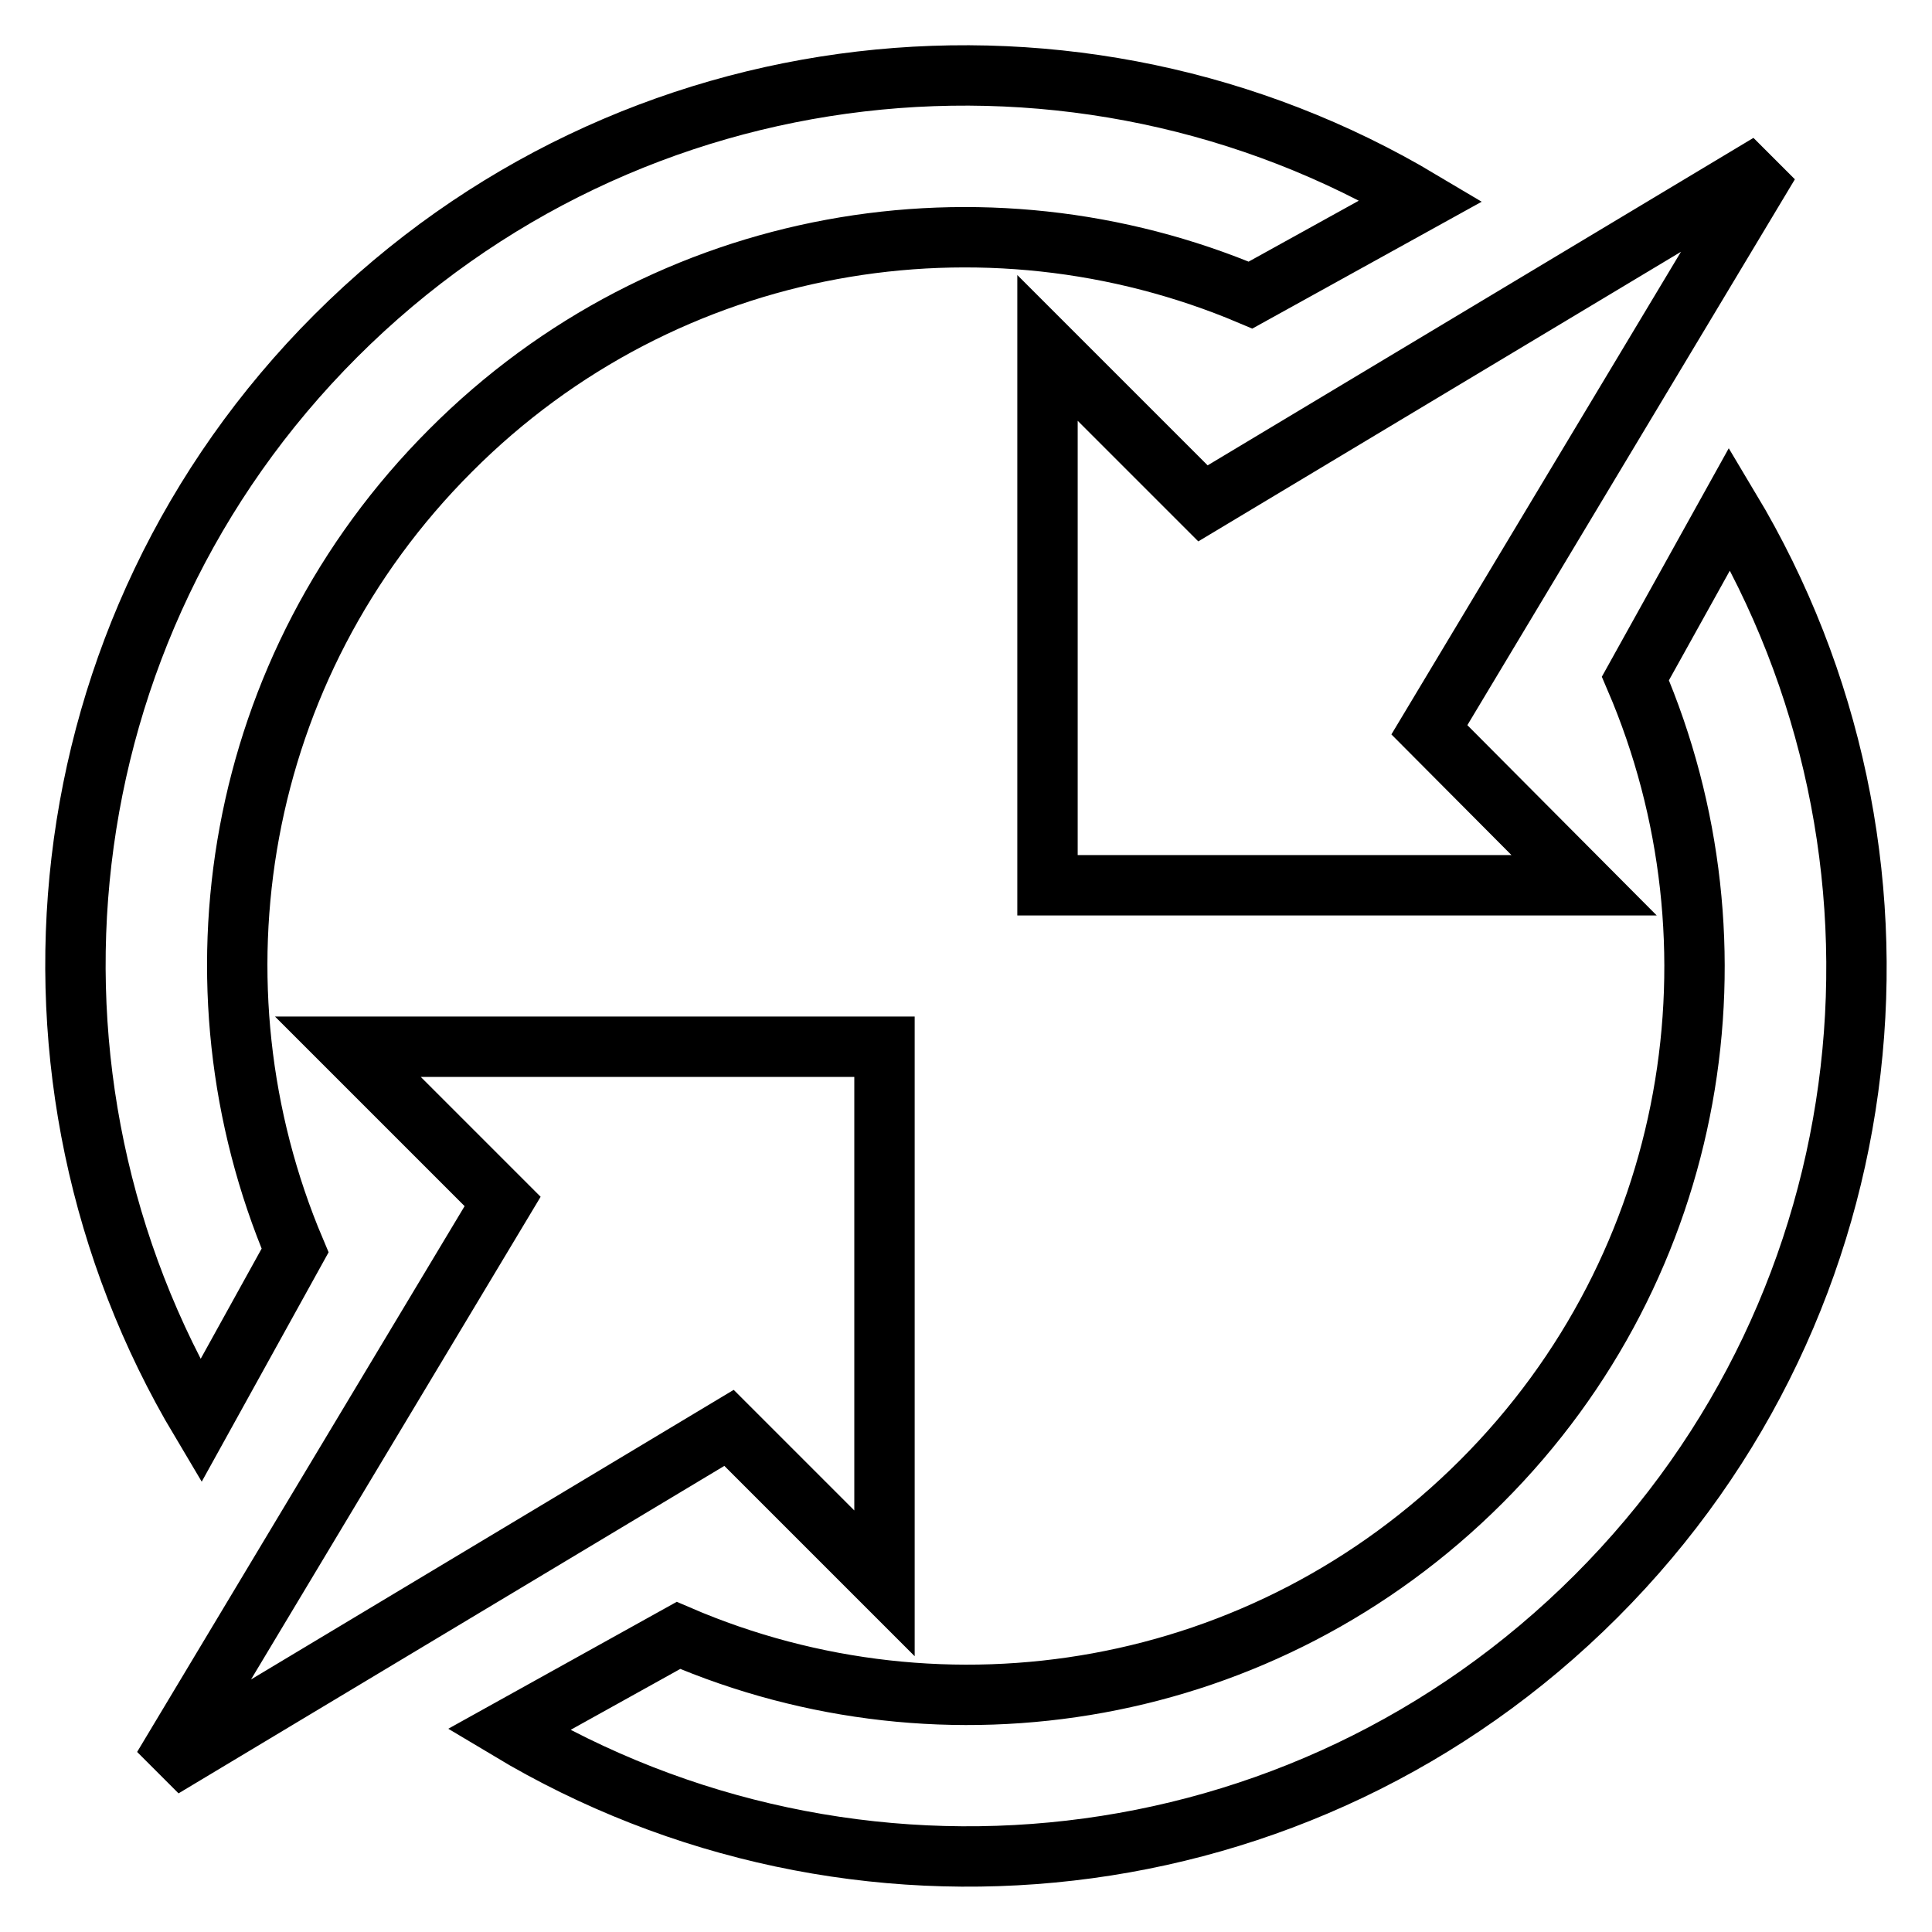 <?xml version="1.0" encoding="utf-8"?>
<!-- Svg Vector Icons : http://www.onlinewebfonts.com/icon -->
<!DOCTYPE svg PUBLIC "-//W3C//DTD SVG 1.1//EN" "http://www.w3.org/Graphics/SVG/1.1/DTD/svg11.dtd">
<svg version="1.1" xmlns="http://www.w3.org/2000/svg" xmlns:xlink="http://www.w3.org/1999/xlink" x="0px" y="0px" viewBox="0 0 256 256" enable-background="new 0 0 256 256" xml:space="preserve">
<g> <path stroke-width="8" fill-opacity="0" stroke="#000000"  d="M209.9,117.3h-71.1V46.1l20.6,20.6l75-45l-45,75L209.9,117.3z M59.7,59.7c-28.7,28.7-35.5,70.8-20.6,106 l-12.5,22.6C-0.4,143,5.5,83.5,44.5,44.5c39-39,98.5-44.9,143.8-17.9l-22.6,12.5C130.5,24.2,88.3,31,59.7,59.7z M46.1,138.7h71.1 v71.1l-20.6-20.6l-75,45l45-75L46.1,138.7z M196.3,196.3c28.8-28.8,35.5-71.2,20.4-106.4l12.5-22.5c27.2,45.4,21.4,105-17.7,144.1 c-39.1,39.1-98.7,44.9-144.1,17.7l22.5-12.5C125.2,231.9,167.5,225.1,196.3,196.3z"/></g>
</svg>